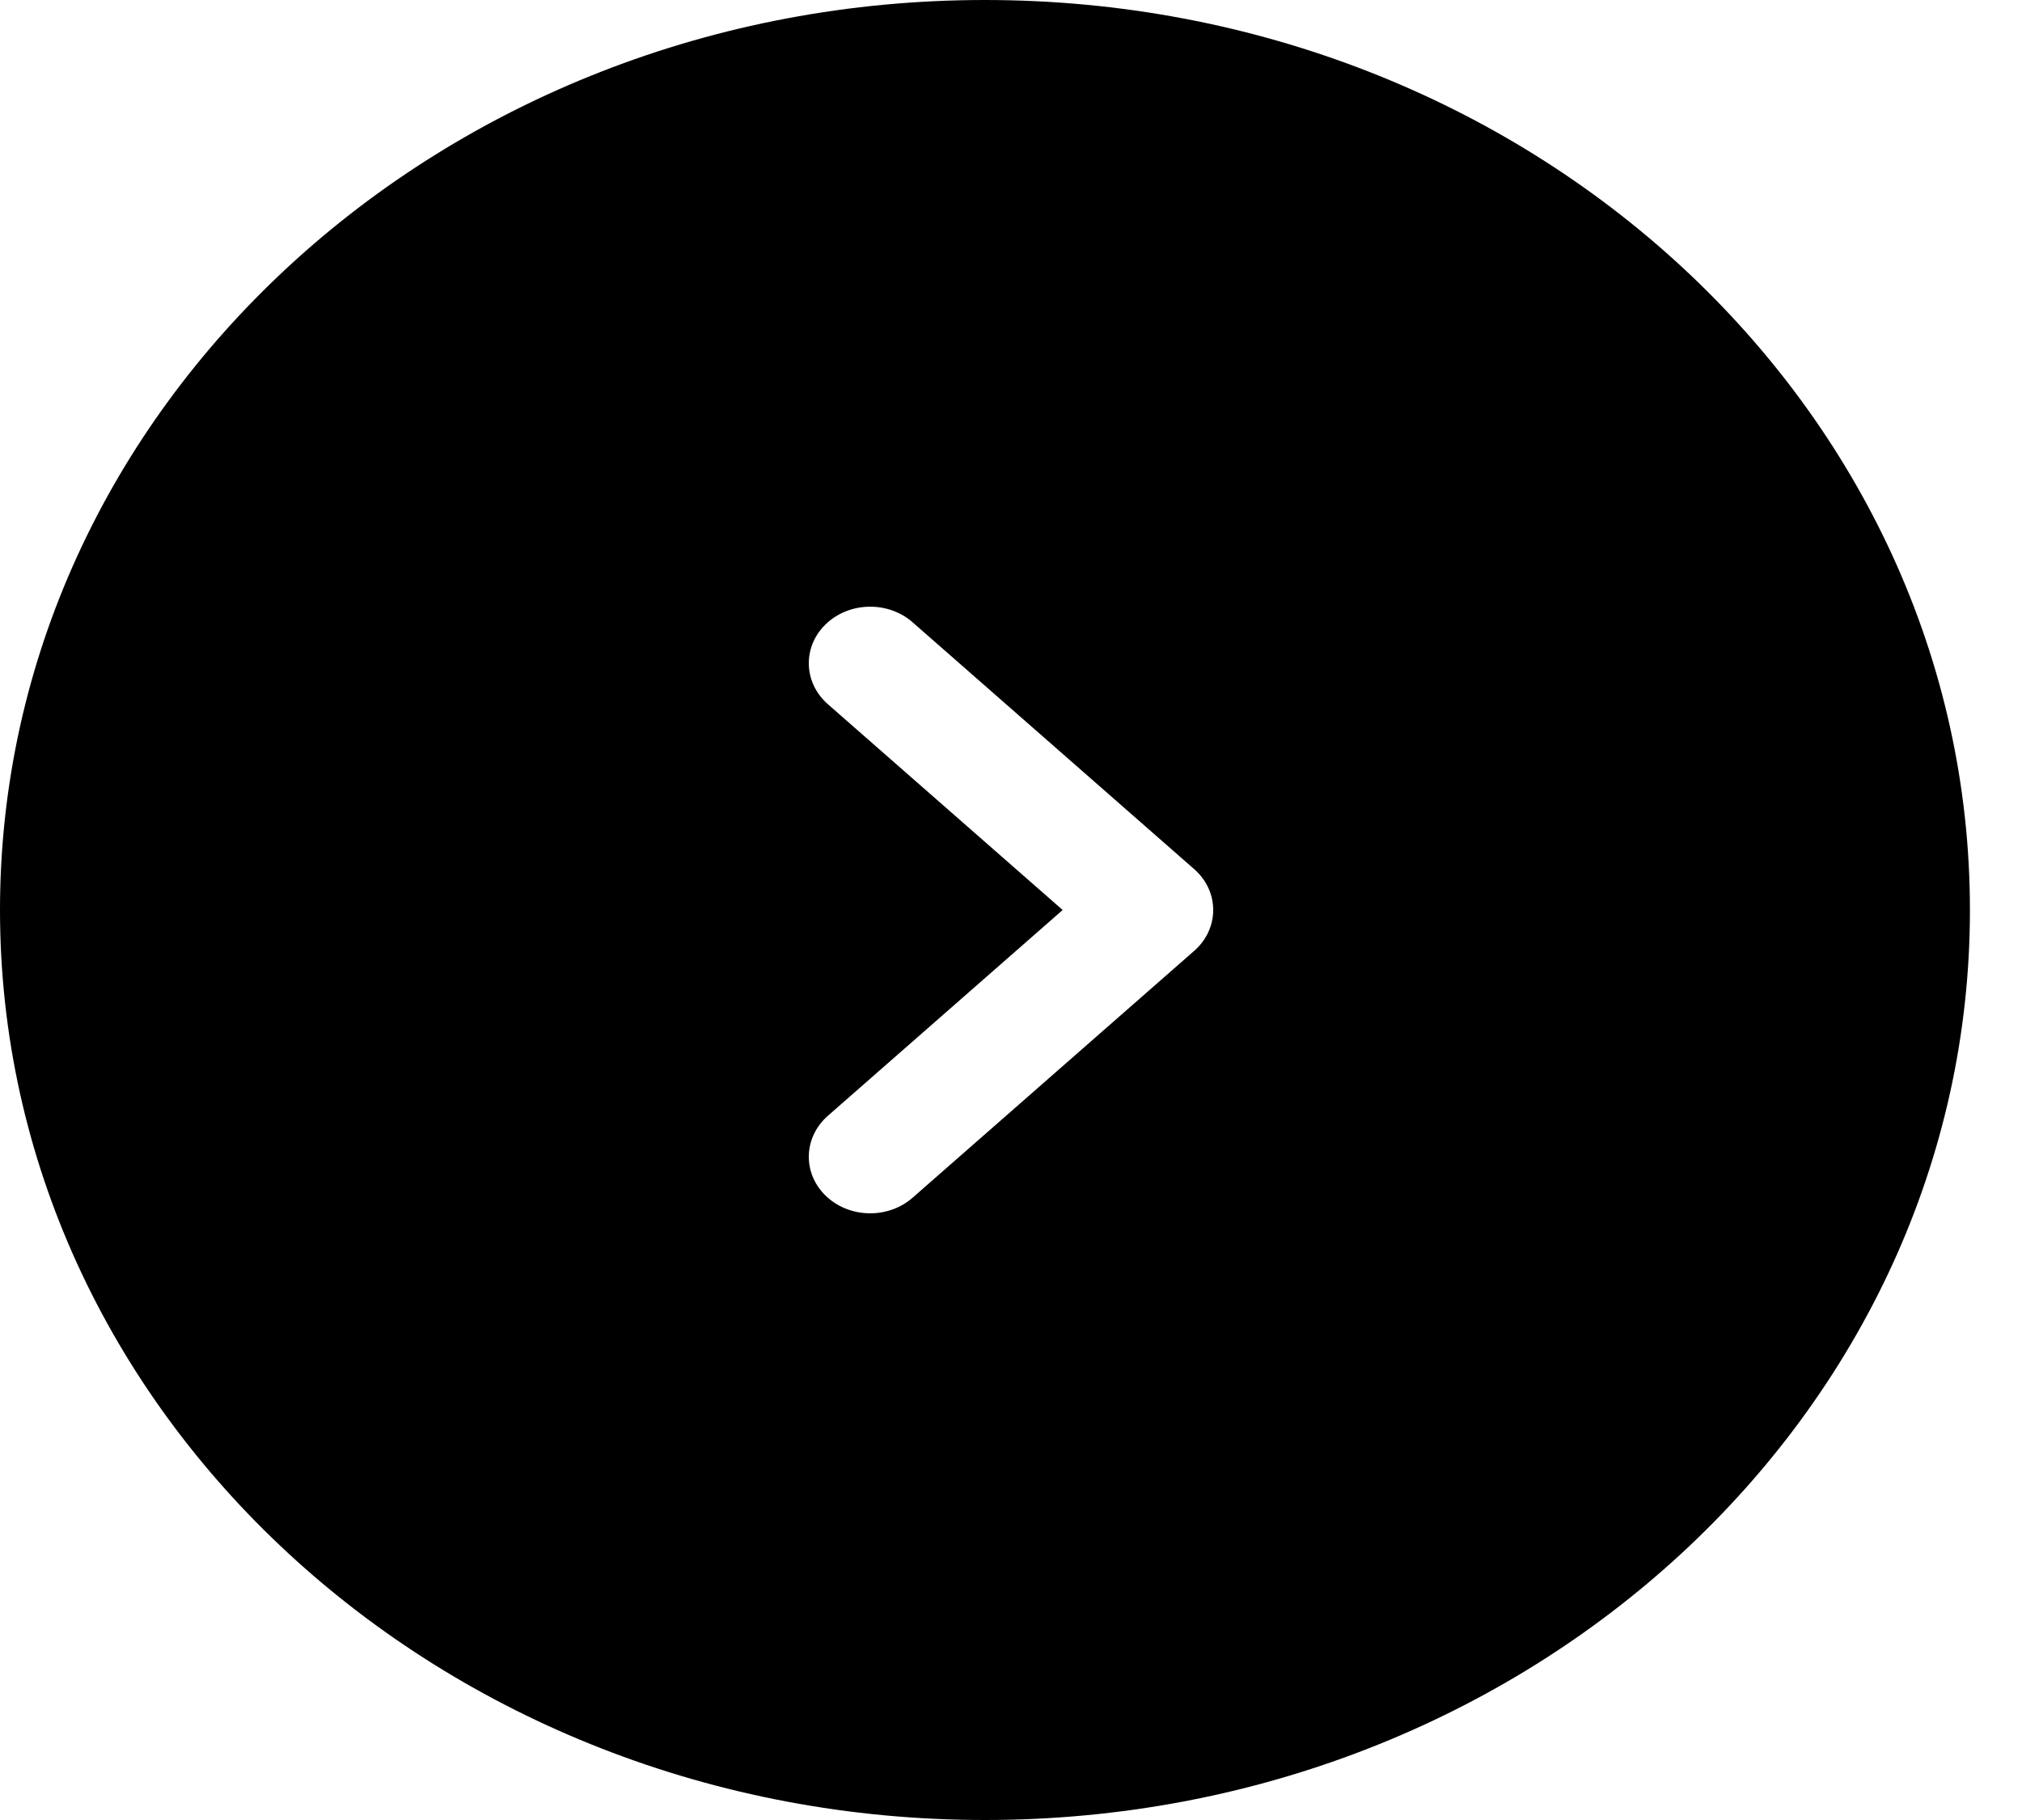 <svg width="20" height="18" viewBox="0 0 20 18" fill="none" xmlns="http://www.w3.org/2000/svg">
<path fill-rule="evenodd" clip-rule="evenodd" d="M9.742 18C15.123 18 19.485 13.971 19.485 9C19.485 4.029 15.123 0 9.742 0C4.362 0 0 4.029 0 9C0 13.971 4.362 18 9.742 18ZM9.026 6.154C8.792 5.949 8.423 5.949 8.189 6.154C7.937 6.374 7.937 6.744 8.189 6.965L10.511 9L8.189 11.035C7.937 11.256 7.937 11.626 8.189 11.846C8.423 12.051 8.792 12.051 9.026 11.846L11.811 9.405C12.063 9.185 12.063 8.815 11.811 8.595L9.026 6.154Z" fill="black"/>
</svg>
